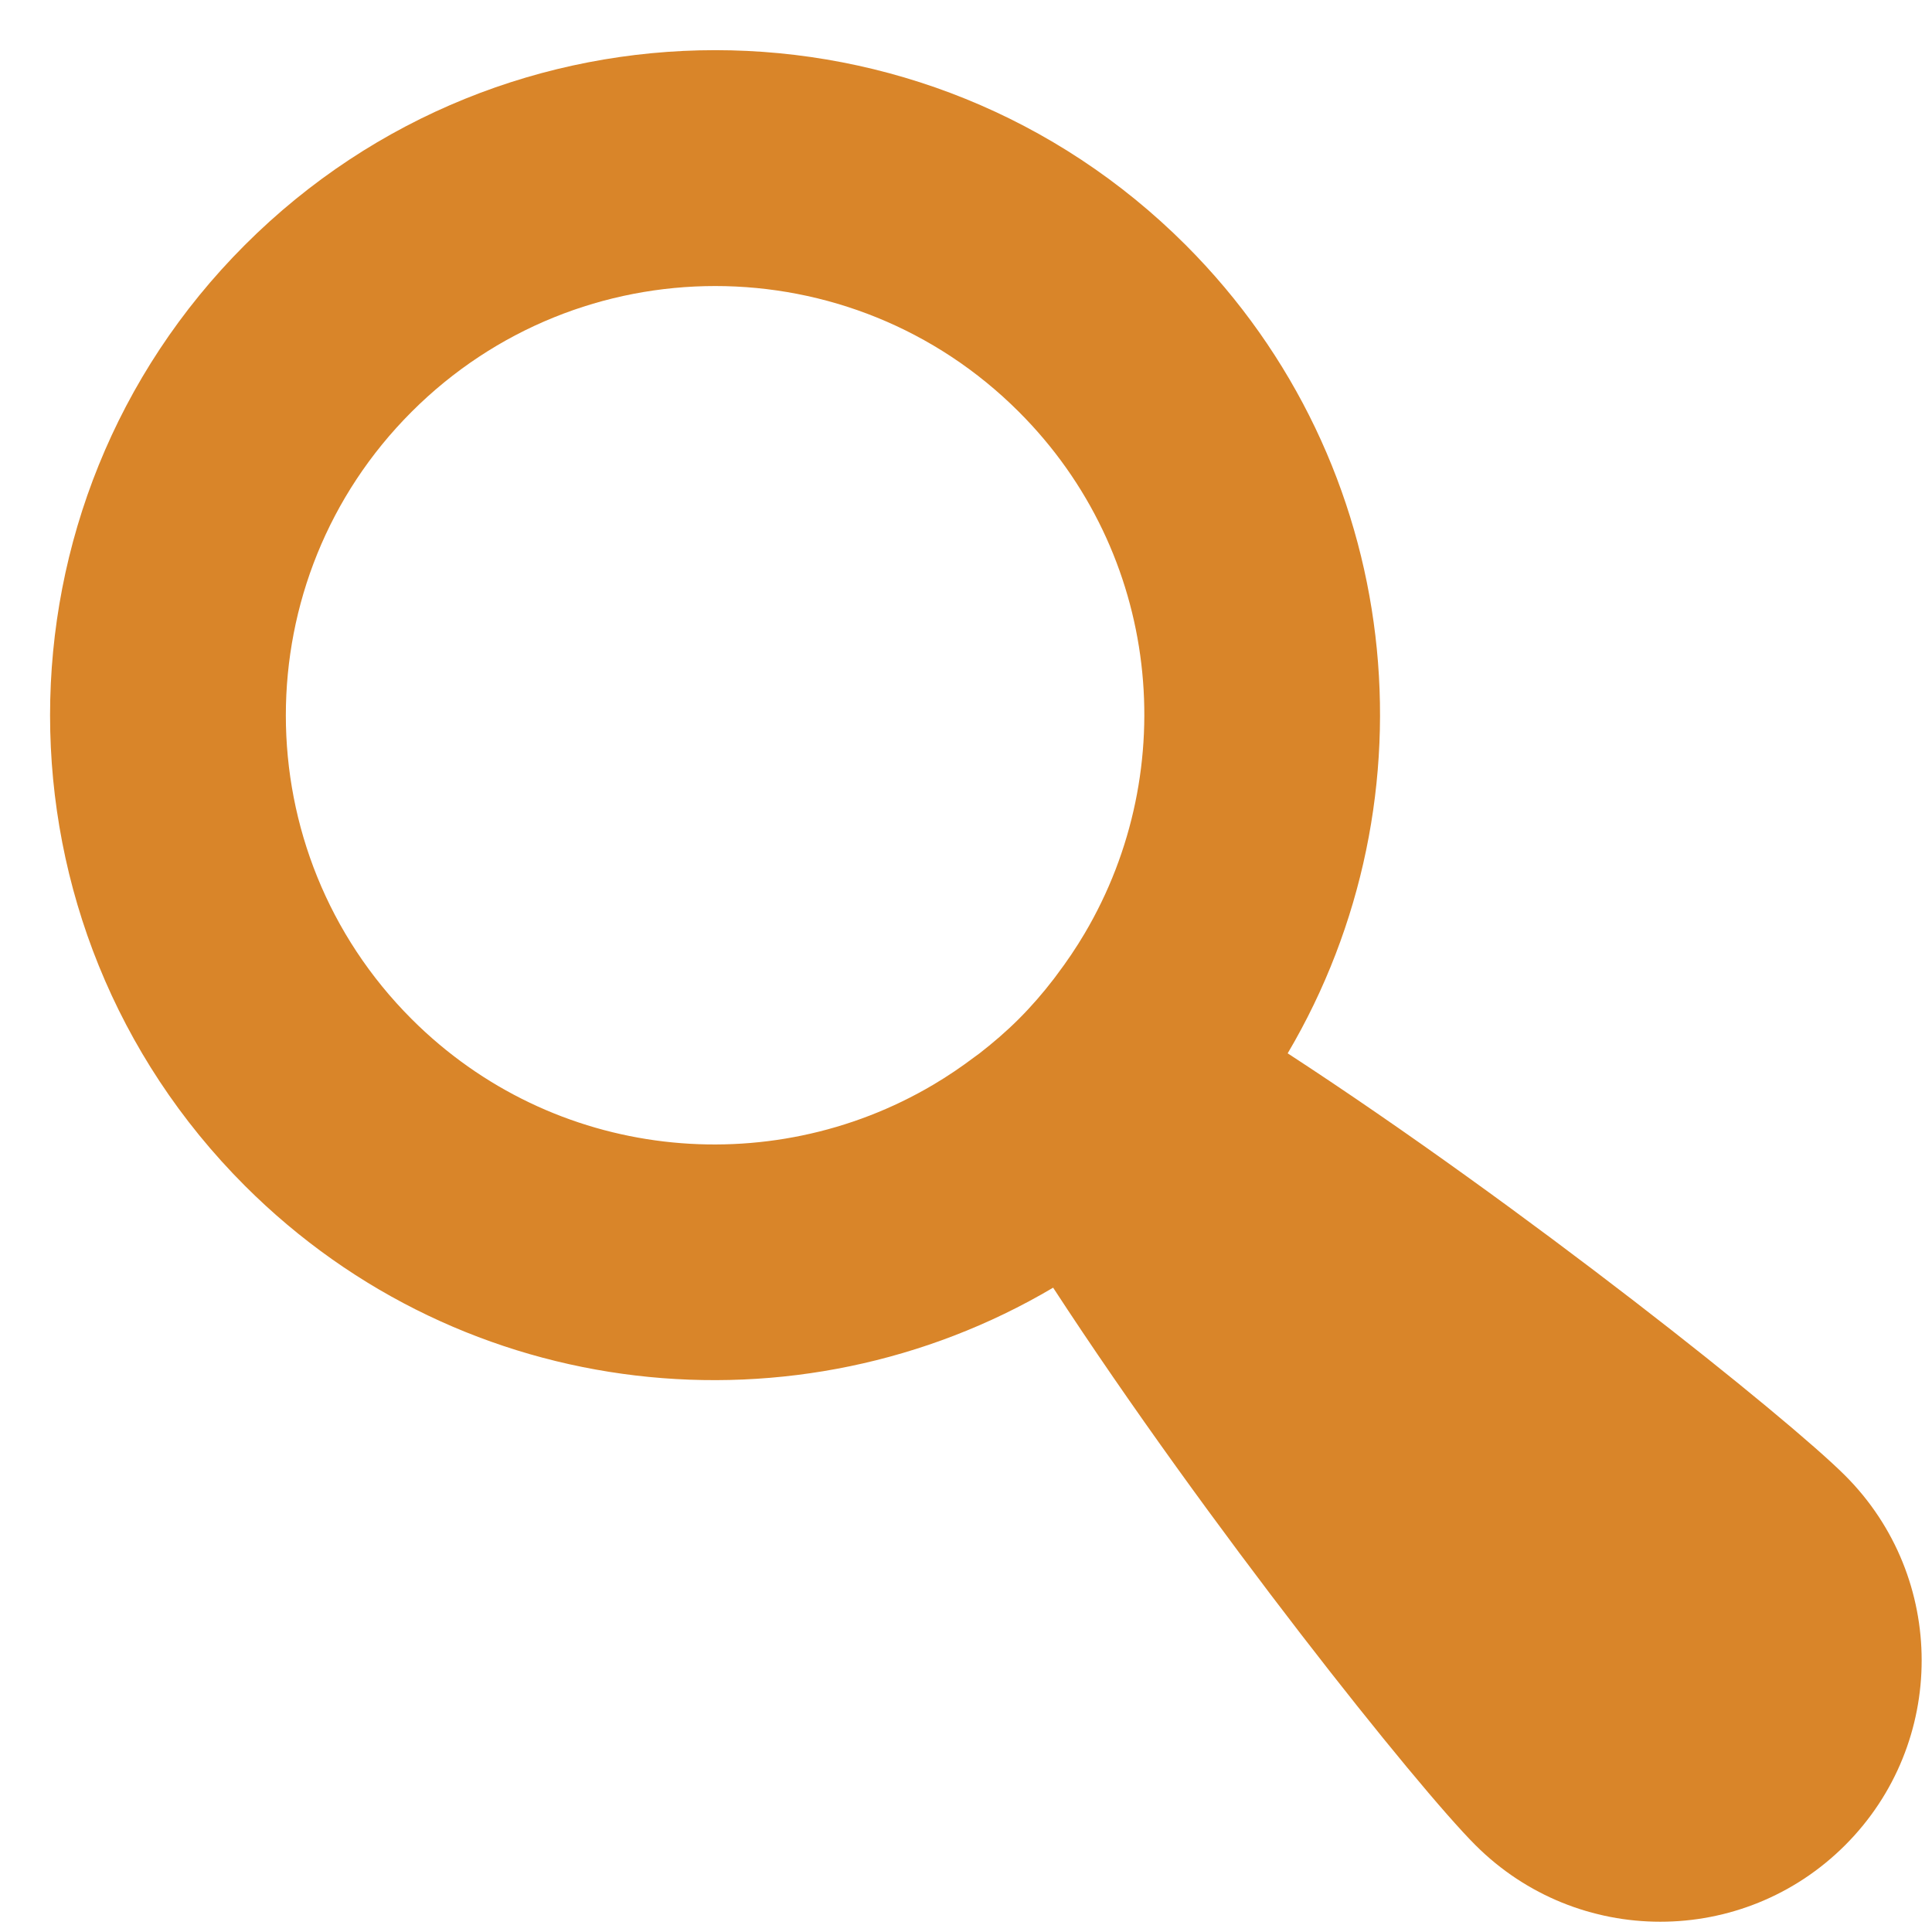 <?xml version="1.0" encoding="utf-8"?>
<!-- Generator: Adobe Illustrator 14.0.0, SVG Export Plug-In  -->
<!DOCTYPE svg PUBLIC "-//W3C//DTD SVG 1.1//EN" "http://www.w3.org/Graphics/SVG/1.1/DTD/svg11.dtd">
<svg version="1.1"
	 xmlns="http://www.w3.org/2000/svg" xmlns:xlink="http://www.w3.org/1999/xlink" xmlns:a="http://ns.adobe.com/AdobeSVGViewerExtensions/3.0/"
	 x="0px" y="0px" width="20px" height="20px" viewBox="-0.518 -0.519 20 20" enable-background="new -0.518 -0.519 20 20"
	 xml:space="preserve">
<defs>
</defs>
<path fill="#D98529" d="M11.756,2.017c-2.69-2.689-7.05-2.689-9.739,0c-2.689,2.689-2.689,7.049,0,9.739
	c2.27,2.27,5.727,2.616,8.367,1.055c1.598,2.452,3.775,5.176,4.372,5.771c1.057,1.057,2.77,1.057,3.827,0
	c1.056-1.056,1.056-2.77,0-3.826c-0.596-0.596-3.319-2.774-5.771-4.371C14.372,7.743,14.025,4.287,11.756,2.017z M10.709,9.146
	c-0.087,0.147-0.183,0.289-0.288,0.428C10.41,9.588,10.4,9.603,10.389,9.617c-0.11,0.143-0.229,0.281-0.36,0.412
	c-0.131,0.131-0.27,0.25-0.412,0.36c-0.015,0.011-0.029,0.021-0.044,0.032c-0.138,0.104-0.281,0.201-0.428,0.288
	c-1.705,1.01-3.937,0.786-5.402-0.679c-1.736-1.736-1.736-4.551,0-6.286c1.736-1.736,4.55-1.736,6.286,0
	C11.495,5.208,11.718,7.441,10.709,9.146z"/>
</svg>
